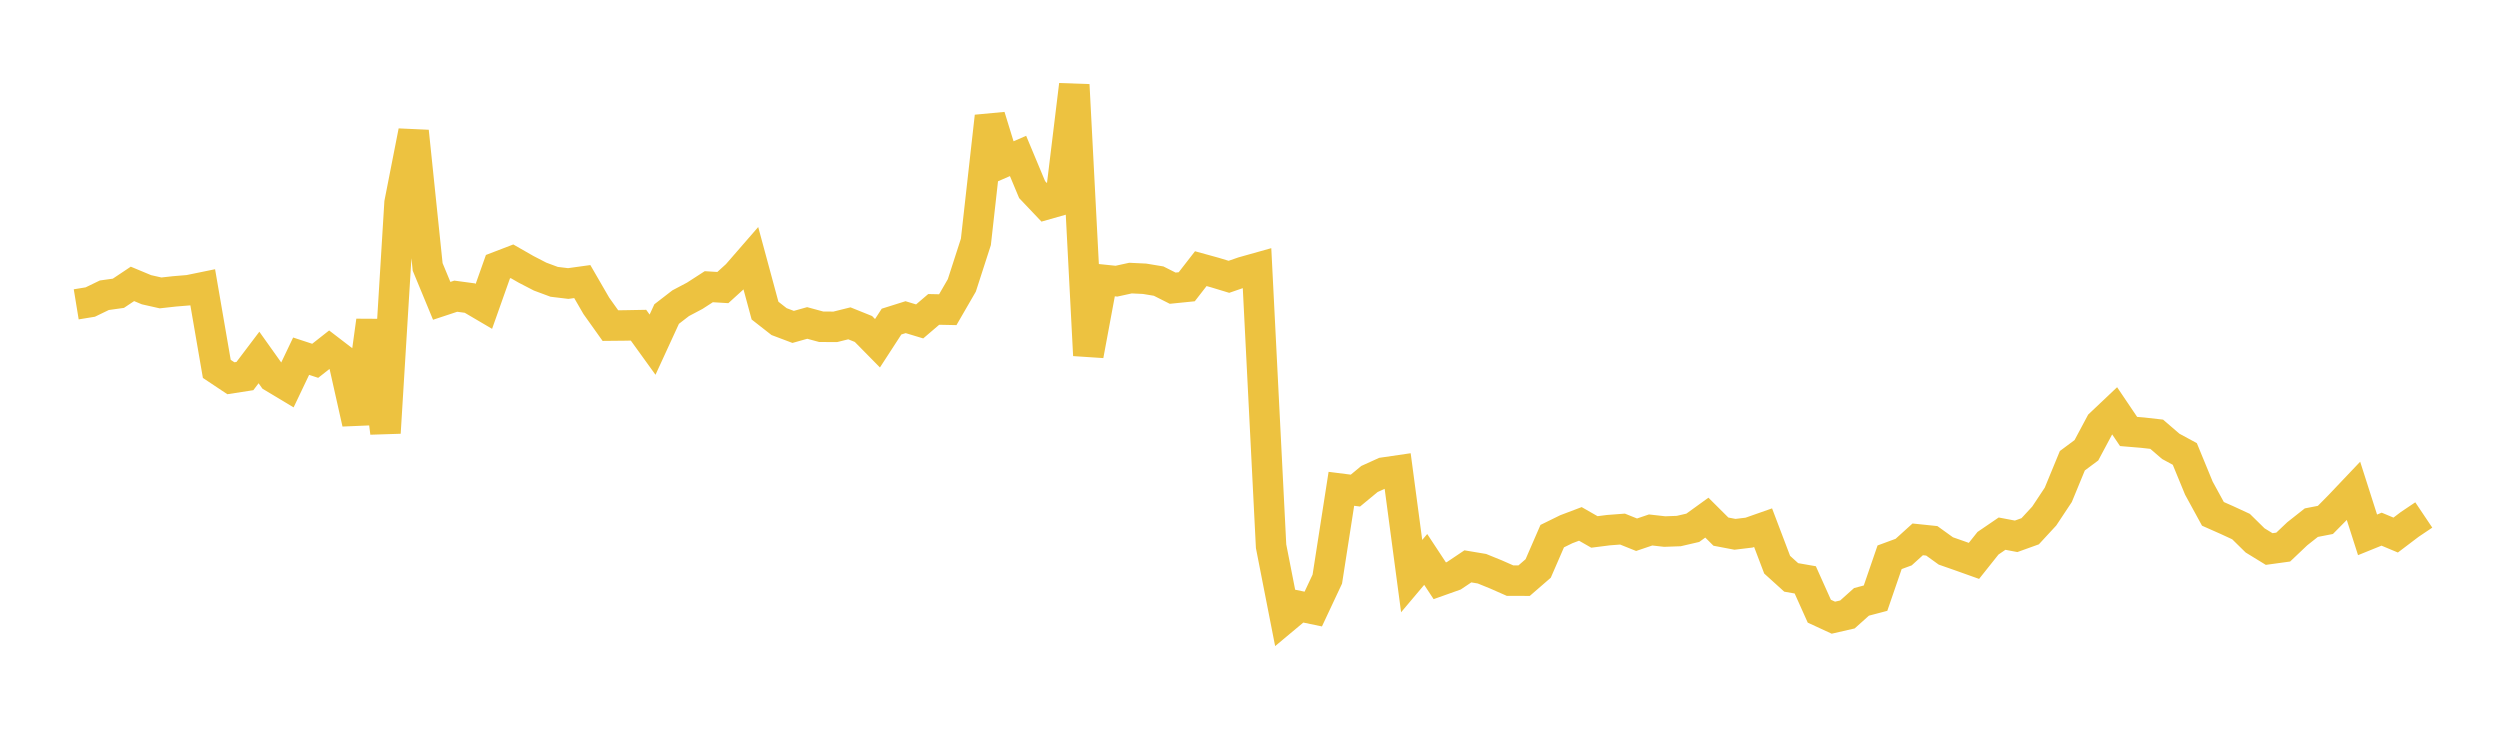 <svg width="164" height="48" xmlns="http://www.w3.org/2000/svg" xmlns:xlink="http://www.w3.org/1999/xlink"><path fill="none" stroke="rgb(237,194,64)" stroke-width="2" d="M5,19.965L5.922,19.814L6.844,19.368L7.766,19.239L8.689,18.623L9.611,19.007L10.533,19.215L11.455,19.113L12.377,19.037L13.299,18.848L14.222,24.198L15.144,24.813L16.066,24.67L16.988,23.451L17.91,24.747L18.832,25.3L19.754,23.366L20.677,23.669L21.599,22.944L22.521,23.651L23.443,27.763L24.365,21.041L25.287,28.393L26.21,13.309L27.132,8.615L28.054,17.508L28.976,19.735L29.898,19.43L30.82,19.554L31.743,20.096L32.665,17.494L33.587,17.14L34.509,17.668L35.431,18.145L36.353,18.488L37.275,18.599L38.198,18.471L39.12,20.065L40.042,21.359L40.964,21.35L41.886,21.333L42.808,22.61L43.731,20.602L44.653,19.89L45.575,19.403L46.497,18.808L47.419,18.864L48.341,18.026L49.263,16.965L50.186,20.376L51.108,21.097L52.03,21.445L52.952,21.186L53.874,21.436L54.796,21.44L55.719,21.21L56.641,21.581L57.563,22.517L58.485,21.096L59.407,20.806L60.329,21.085L61.251,20.297L62.174,20.316L63.096,18.722L64.018,15.868L64.94,7.635L65.862,10.631L66.784,10.23L67.707,12.439L68.629,13.41L69.551,13.148L70.473,5.567L71.395,23.308L72.317,18.35L73.24,18.445L74.162,18.243L75.084,18.287L76.006,18.44L76.928,18.905L77.85,18.812L78.772,17.624L79.695,17.879L80.617,18.159L81.539,17.84L82.461,17.581L83.383,35.831L84.305,40.533L85.228,39.762L86.15,39.954L87.072,37.989L87.994,32.066L88.916,32.183L89.838,31.421L90.76,31.003L91.683,30.868L92.605,37.792L93.527,36.699L94.449,38.099L95.371,37.771L96.293,37.153L97.216,37.308L98.138,37.683L99.06,38.09L99.982,38.091L100.904,37.292L101.826,35.17L102.749,34.717L103.671,34.368L104.593,34.895L105.515,34.778L106.437,34.708L107.359,35.078L108.281,34.766L109.204,34.87L110.126,34.837L111.048,34.623L111.97,33.957L112.892,34.875L113.814,35.051L114.737,34.94L115.659,34.616L116.581,37.044L117.503,37.878L118.425,38.039L119.347,40.094L120.269,40.52L121.192,40.308L122.114,39.482L123.036,39.239L123.958,36.557L124.88,36.217L125.802,35.382L126.725,35.478L127.647,36.142L128.569,36.465L129.491,36.794L130.413,35.636L131.335,35.007L132.257,35.182L133.18,34.85L134.102,33.852L135.024,32.461L135.946,30.224L136.868,29.538L137.79,27.811L138.713,26.938L139.635,28.305L140.557,28.382L141.479,28.486L142.401,29.28L143.323,29.779L144.246,32.022L145.168,33.709L146.09,34.118L147.012,34.544L147.934,35.45L148.856,36.016L149.778,35.889L150.701,35.014L151.623,34.286L152.545,34.107L153.467,33.173L154.389,32.202L155.311,35.087L156.234,34.713L157.156,35.1L158.078,34.401L159,33.782"></path></svg>